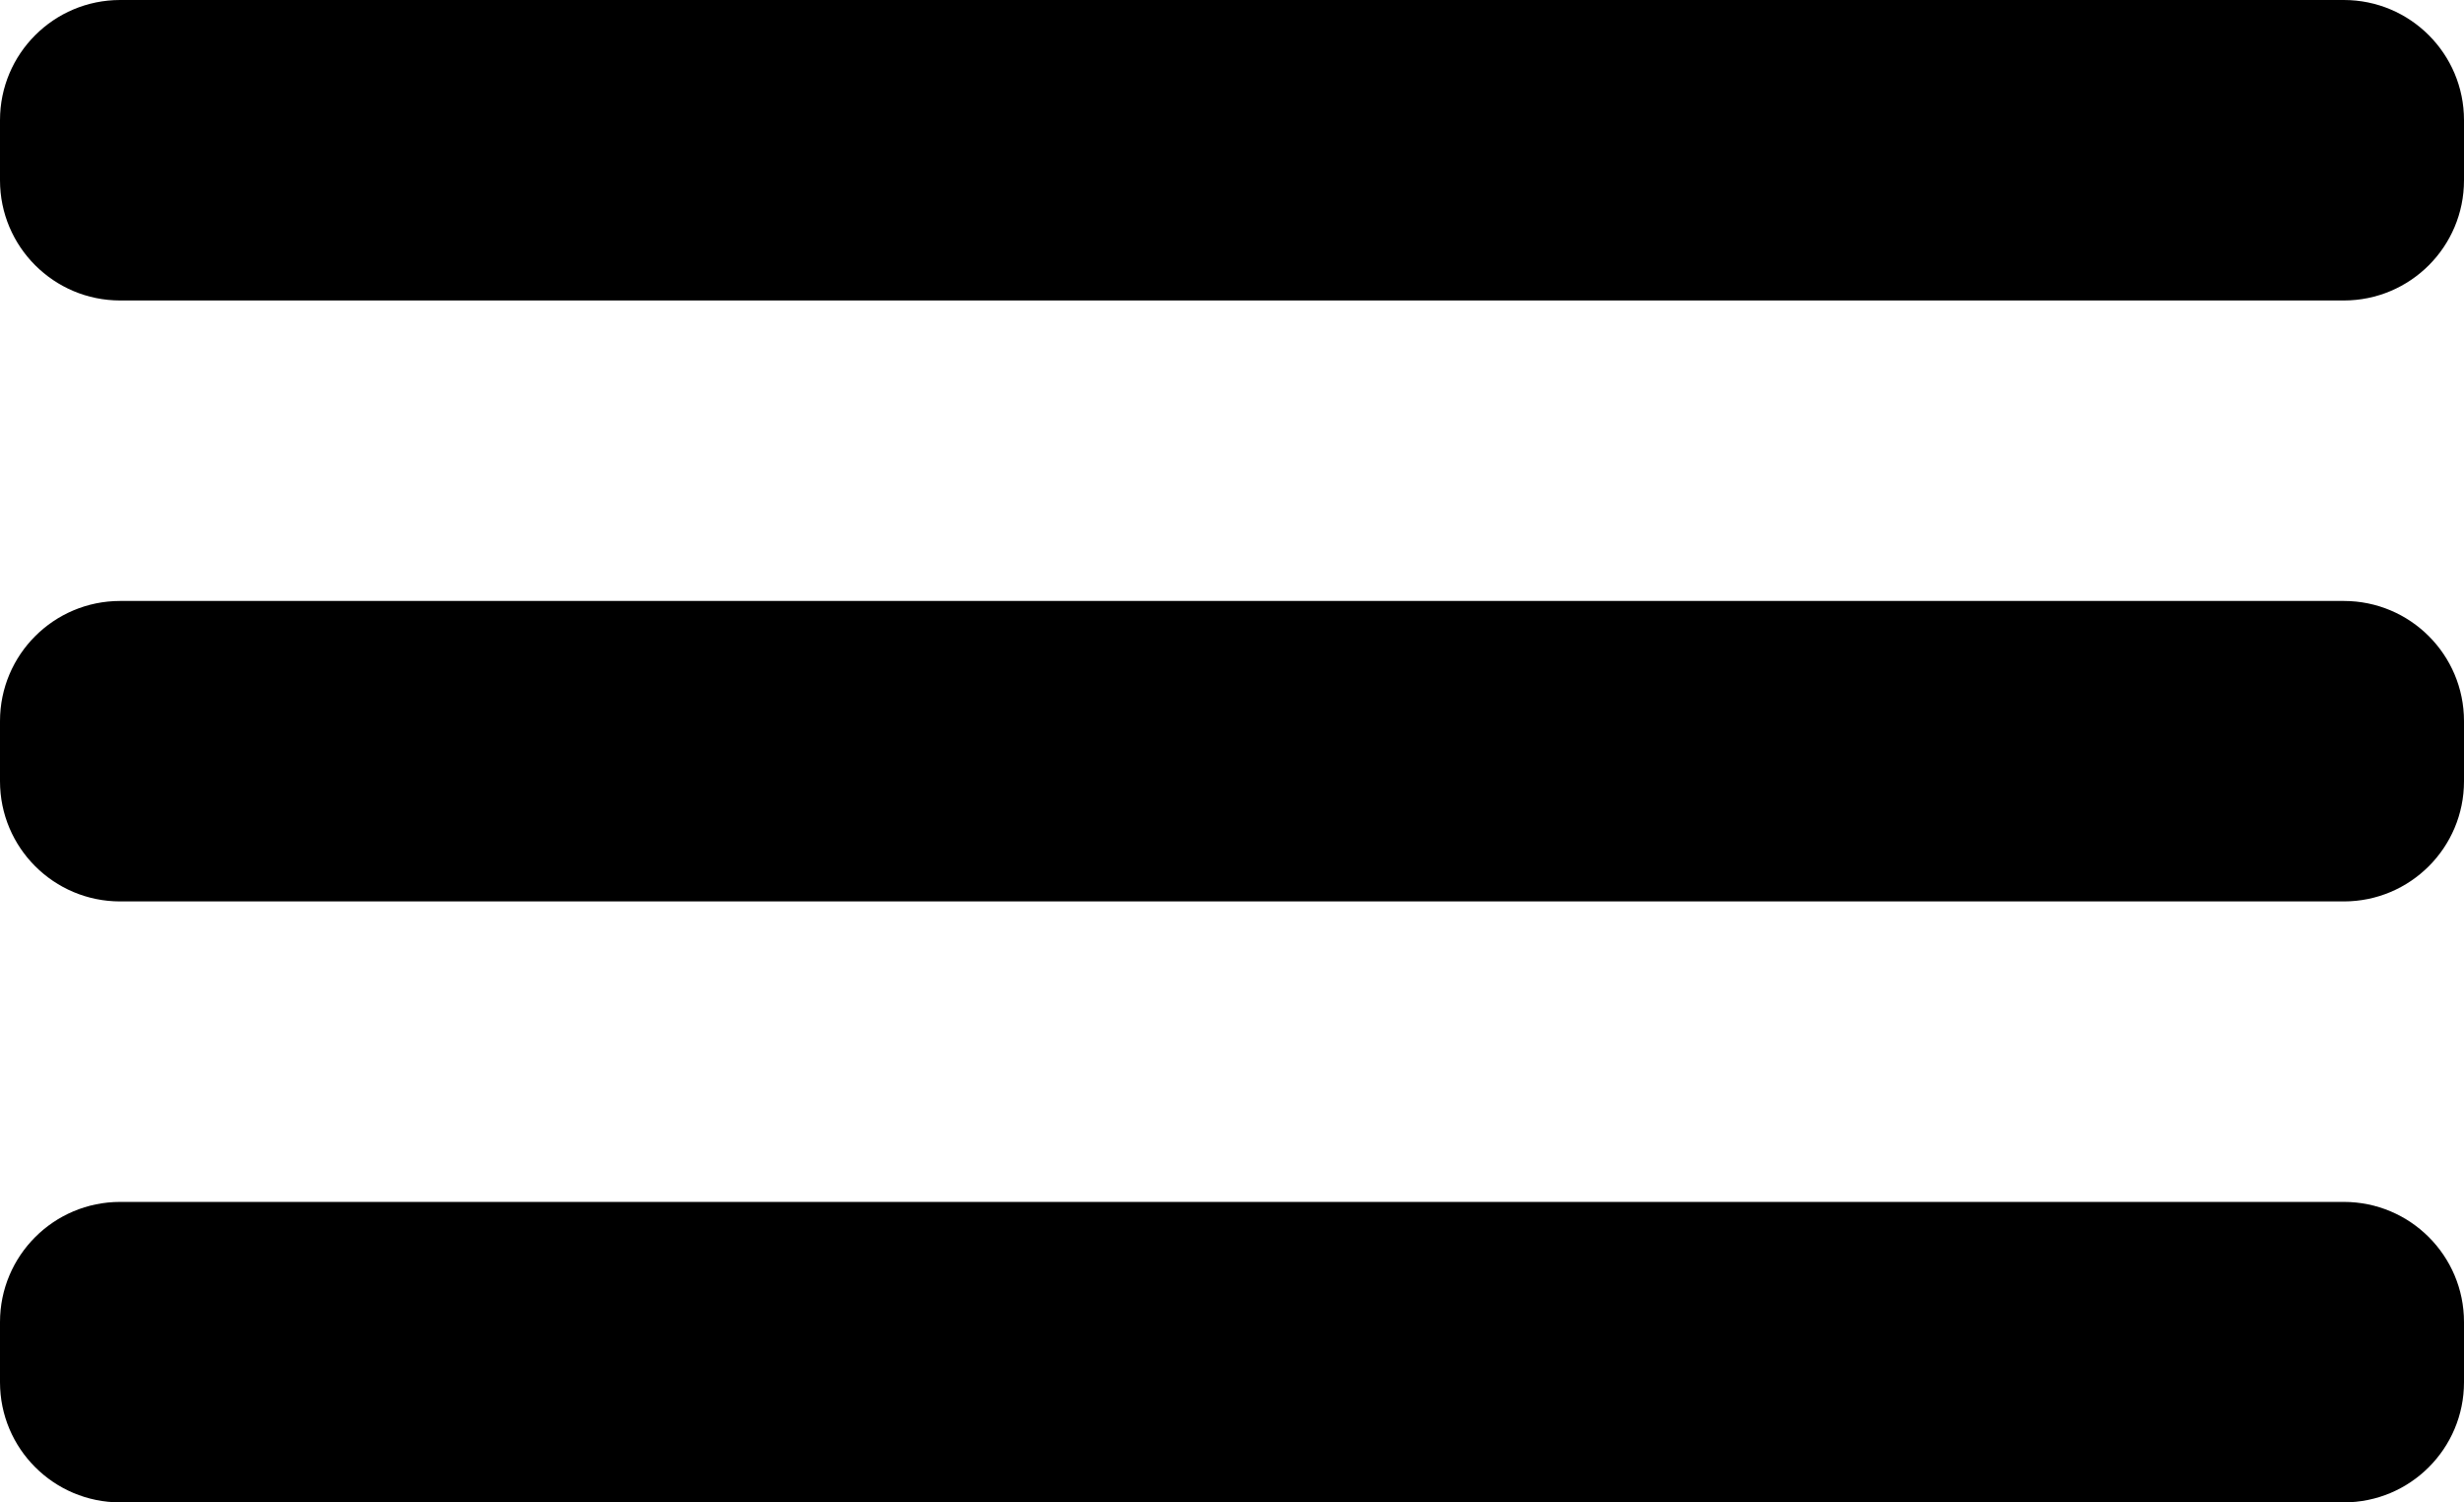 <?xml version="1.0" encoding="UTF-8"?>
<svg xmlns="http://www.w3.org/2000/svg" width="41" height="25" viewBox="0 0 41 25" fill="none">
  <path d="M0 2C0 0.895 0.895 0 2 0H39C40.105 0 41 0.895 41 2V3C41 4.105 40.105 5 39 5H2C0.895 5 0 4.105 0 3V2Z" fill="black"></path>
  <path d="M0 12C0 10.895 0.895 10 2 10H39C40.105 10 41 10.895 41 12V13C41 14.105 40.105 15 39 15H2C0.895 15 0 14.105 0 13V12Z" fill="black"></path>
  <path d="M0 22C0 20.895 0.895 20 2 20H39C40.105 20 41 20.895 41 22V23C41 24.105 40.105 25 39 25H2C0.895 25 0 24.105 0 23V22Z" fill="black"></path>
</svg>
